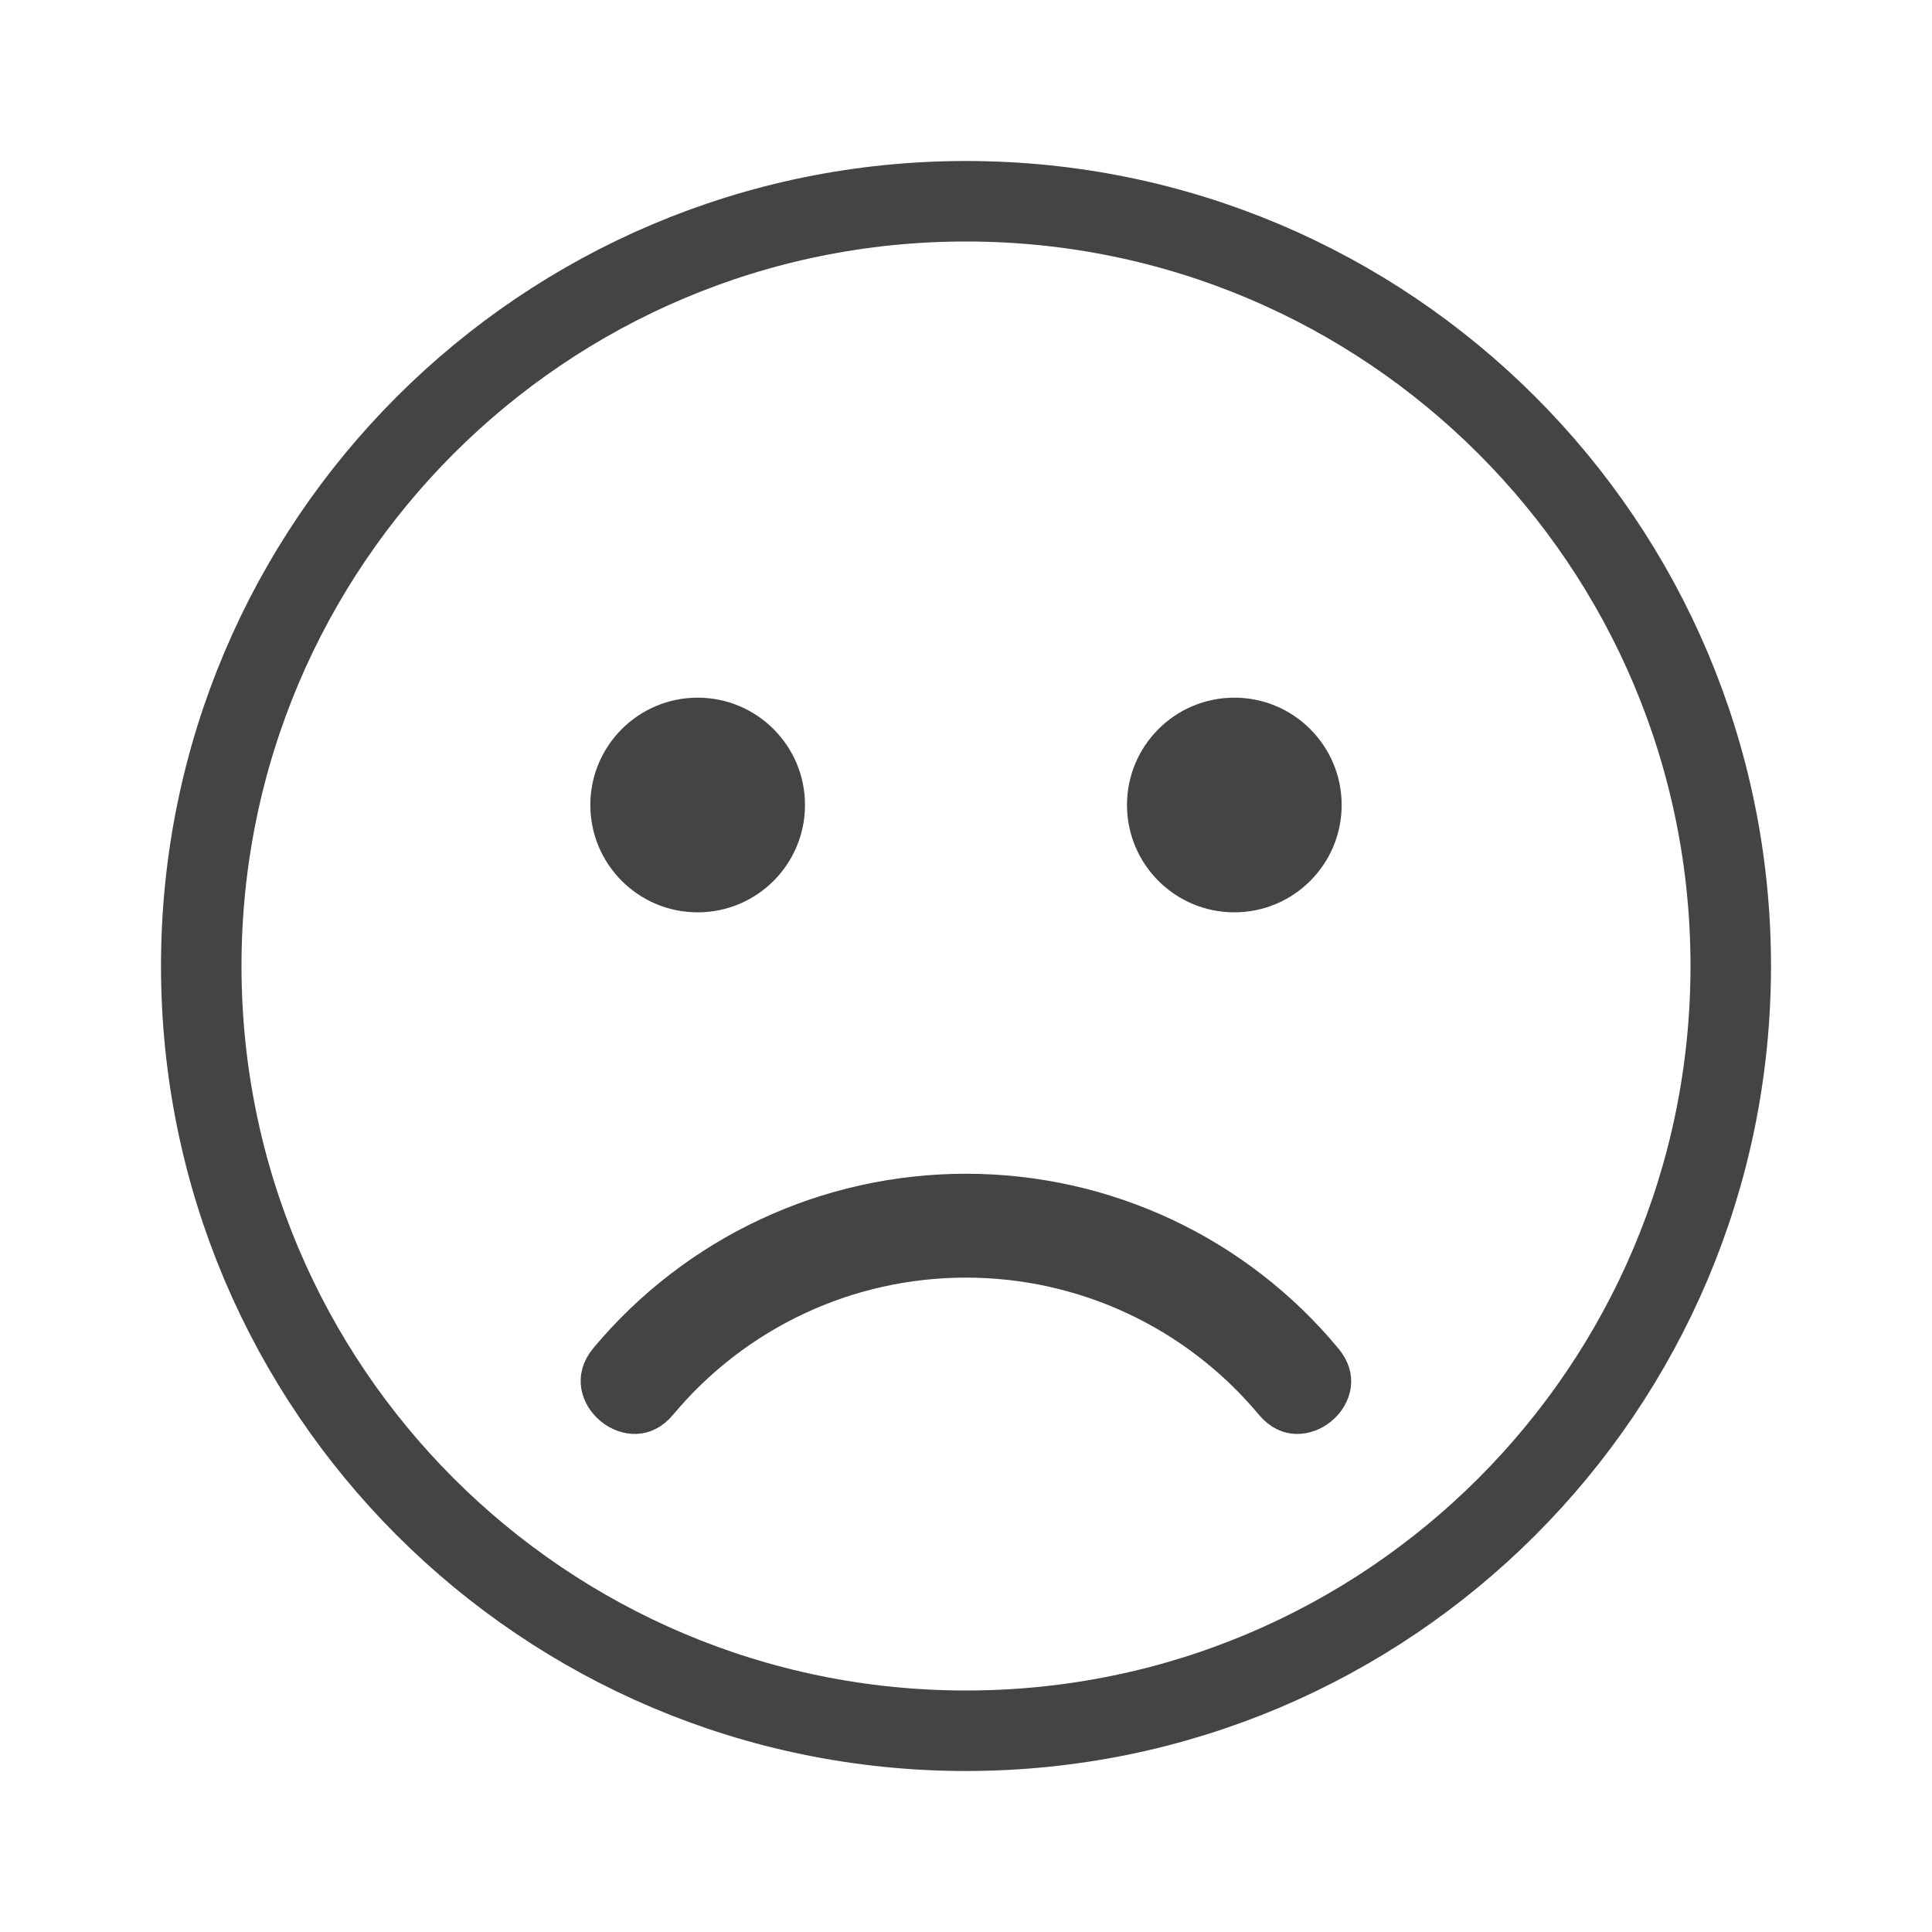 <svg width="72" height="72" viewBox="0 0 72 72" fill="none" xmlns="http://www.w3.org/2000/svg">
<path d="M7.5 36C7.5 20.256 20.256 7.5 36 7.5C51.744 7.5 64.5 20.256 64.5 36C64.5 51.744 51.744 64.5 36 64.5C20.256 64.5 7.5 51.744 7.5 36Z" stroke="#444444" stroke-width="3"/>
<path d="M48.067 51.761L48.062 51.756C45.068 48.173 40.667 46.113 36 46.113C31.333 46.113 26.932 48.173 23.938 51.756L23.938 51.756L23.934 51.761C23.852 51.859 23.788 51.9 23.755 51.916C23.722 51.933 23.693 51.939 23.662 51.94C23.591 51.942 23.465 51.912 23.336 51.804C23.207 51.697 23.153 51.577 23.141 51.503C23.136 51.47 23.137 51.438 23.148 51.401C23.159 51.364 23.186 51.294 23.267 51.197C26.429 47.414 31.075 45.242 36 45.242C40.926 45.242 45.571 47.415 48.721 51.208L48.721 51.208L48.726 51.215C48.808 51.312 48.836 51.382 48.846 51.417C48.857 51.453 48.858 51.482 48.853 51.512C48.842 51.582 48.791 51.699 48.663 51.806C48.535 51.912 48.41 51.942 48.339 51.94C48.308 51.939 48.279 51.933 48.245 51.916C48.212 51.9 48.148 51.859 48.067 51.761L48.067 51.761Z" stroke="#444444" stroke-width="3"/>
<ellipse cx="26" cy="30" rx="4" ry="4" fill="#444444"/>
<ellipse cx="46" cy="30" rx="4" ry="4" fill="#444444"/>
</svg>
